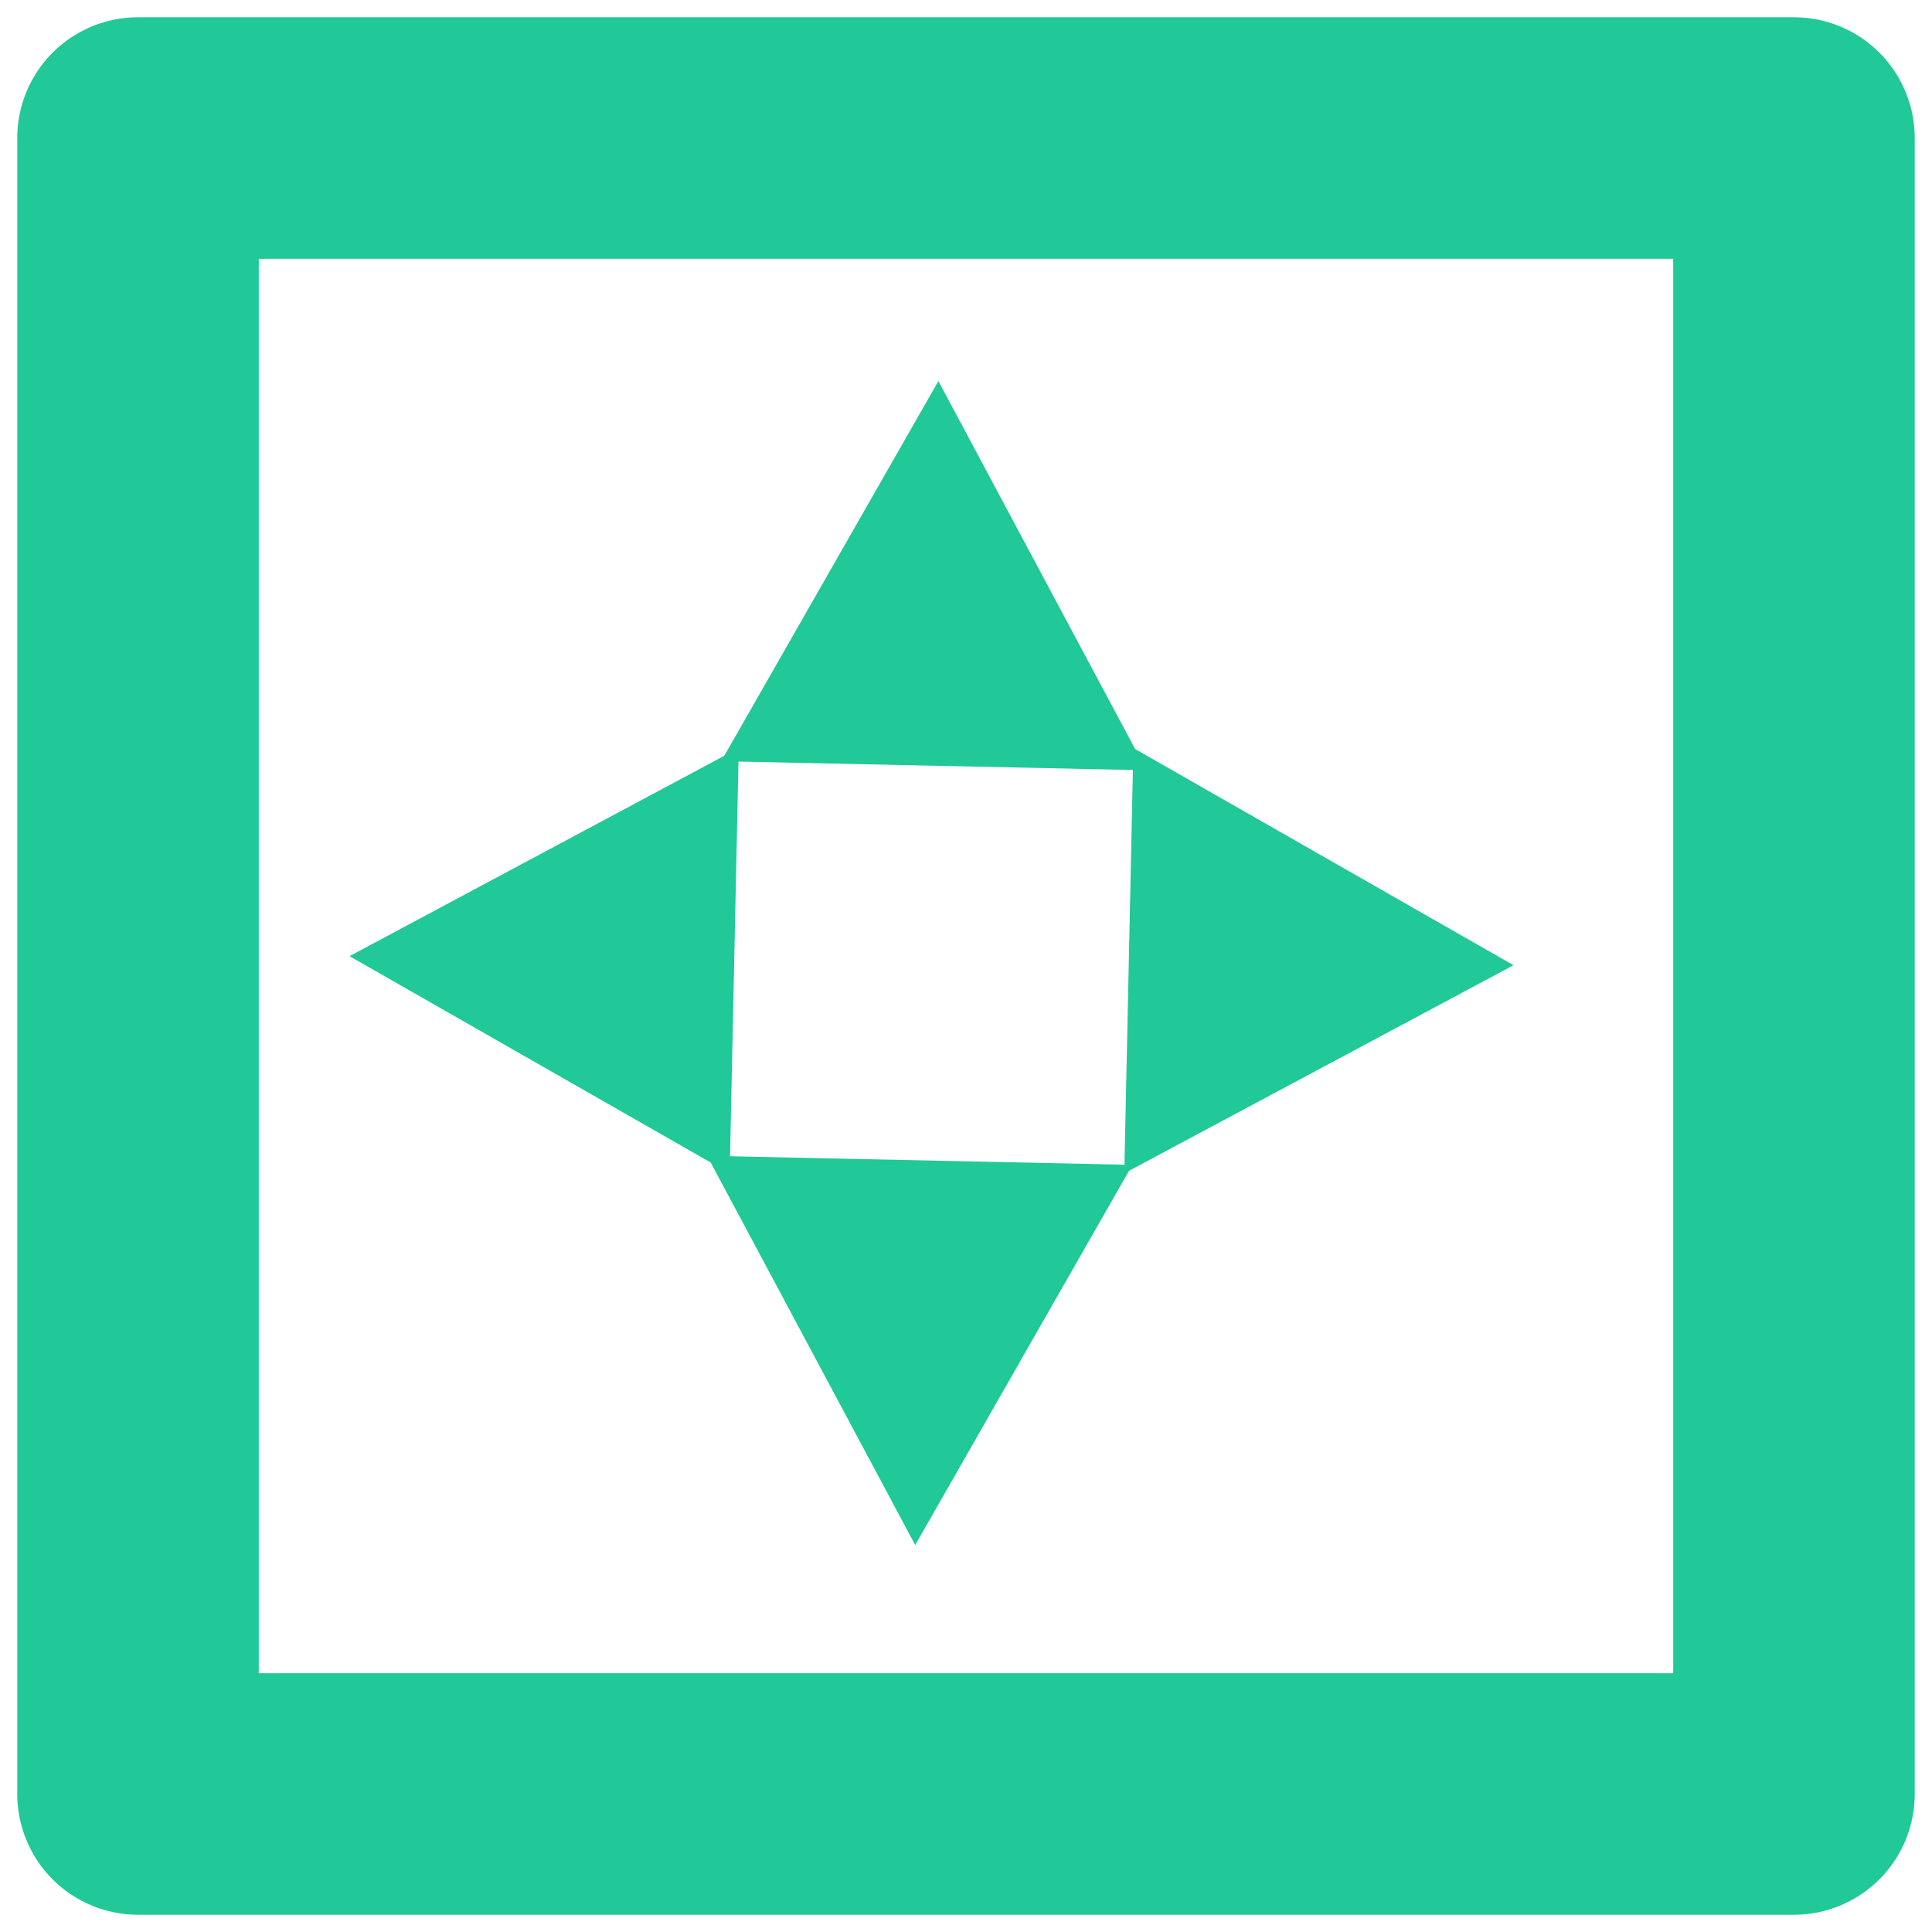 <?xml version="1.0" encoding="UTF-8" standalone="no"?>
<svg
   width="16"
   height="16"
   version="1.1"
   id="svg1"
   sodipodi:docname="wander_behavior.svg"
   inkscape:version="1.4.2 (ebf0e940d0, 2025-05-08)"
   xmlns:inkscape="http://www.inkscape.org/namespaces/inkscape"
   xmlns:sodipodi="http://sodipodi.sourceforge.net/DTD/sodipodi-0.dtd"
   xmlns="http://www.w3.org/2000/svg"
   xmlns:svg="http://www.w3.org/2000/svg">
  <defs
     id="defs1">
    <linearGradient
       id="a"
       x2="0"
       y1="2"
       y2="14"
       gradientUnits="userSpaceOnUse"
       gradientTransform="translate(4)">
      <stop
         offset="0"
         stop-color="#ff8dbc"
         id="stop1" />
      <stop
         offset=".4"
         stop-color="#7260ff"
         id="stop2" />
      <stop
         offset=".6"
         stop-color="#7260ff"
         id="stop3" />
      <stop
         offset="1"
         stop-color="#74c9ff"
         id="stop4" />
    </linearGradient>
  </defs>
  <sodipodi:namedview
     id="namedview1"
     pagecolor="#505050"
     bordercolor="#ffffff"
     borderopacity="1"
     inkscape:showpageshadow="0"
     inkscape:pageopacity="0"
     inkscape:pagecheckerboard="1"
     inkscape:deskcolor="#505050"
     inkscape:zoom="14.854978"
     inkscape:cx="0.67317502"
     inkscape:cy="10.434213"
     inkscape:window-width="1346"
     inkscape:window-height="727"
     inkscape:window-x="0"
     inkscape:window-y="0"
     inkscape:window-maximized="0"
     inkscape:current-layer="svg1" />
  <path
     fill="none"
     stroke="#8da5f3"
     stroke-linejoin="round"
     stroke-width="2.286"
     d="M 14.857,14.857 H 1.143 V 1.143 H 14.857 Z"
     id="path1"
     style="stroke:#20c997;stroke-width:2;stroke-dasharray:none" />
  <path
     style="fill:#20c997;fill-opacity:1;stroke:#20c997;stroke-width:1;stroke-dasharray:none;stroke-opacity:1"
     d="M 3.928,7.933 5.6,7.039 5.561,8.866 Z"
     id="path5"
     sodipodi:nodetypes="cccc" />
  <path
     style="fill:#20c997;fill-opacity:1;stroke:#20c997;stroke-width:1;stroke-dasharray:none;stroke-opacity:1"
     d="M 11.501,7.979 9.829,8.873 9.868,7.046 Z"
     id="path6"
     sodipodi:nodetypes="cccc" />
  <path
     style="fill:#20c997;fill-opacity:1;stroke:#20c997;stroke-width:1;stroke-dasharray:none;stroke-opacity:1"
     d="M 7.757,4.189 8.651,5.861 6.824,5.822 Z"
     id="path7"
     sodipodi:nodetypes="cccc" />
  <path
     style="fill:#20c997;fill-opacity:1;stroke:#20c997;stroke-width:1;stroke-dasharray:none;stroke-opacity:1"
     d="M 7.594,11.762 6.7,10.09 8.527,10.129 Z"
     id="path8"
     sodipodi:nodetypes="cccc" />
</svg>

